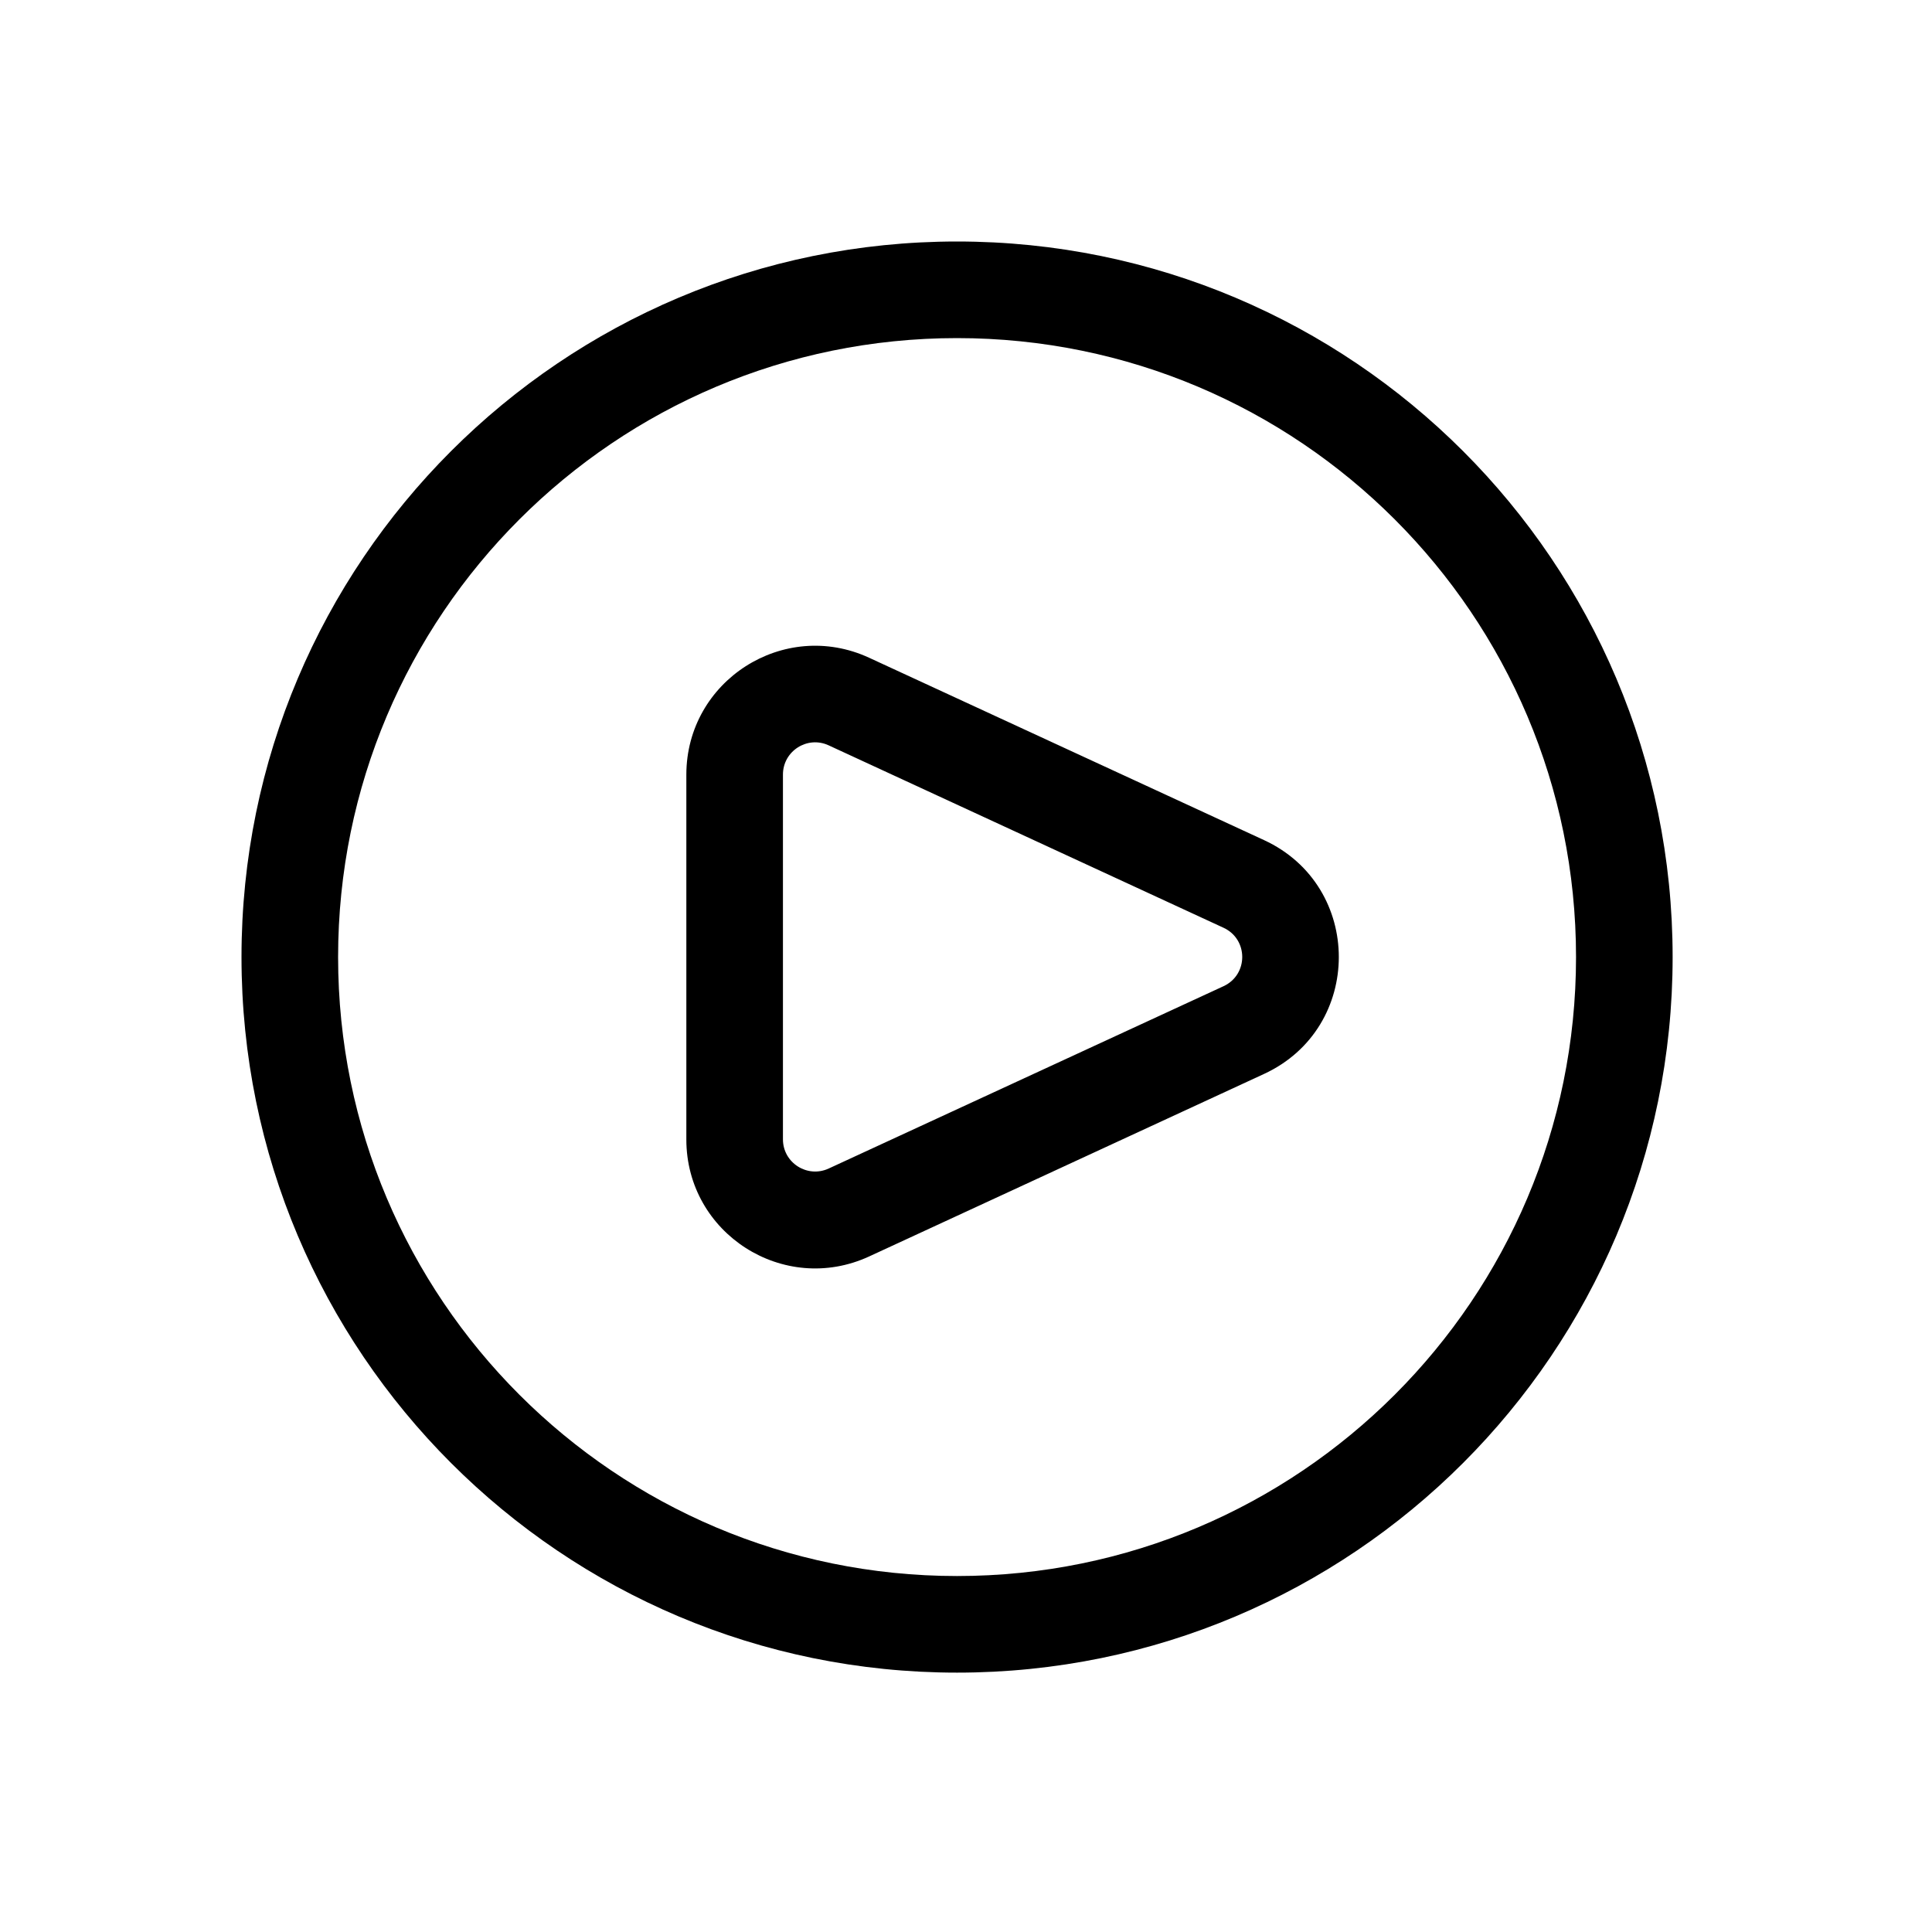 <svg fill="none" height="24" viewBox="0 0 24 24" width="24" xmlns="http://www.w3.org/2000/svg"><path clip-rule="evenodd" d="m11.889 3c-4.909 0-8.889 3.98-8.889 8.889 0 4.909 3.98 8.889 8.889 8.889 4.909 0 8.889-3.98 8.889-8.889 0-4.909-3.98-8.889-8.889-8.889zm-7.689 8.889c0-4.247 3.443-7.689 7.689-7.689 4.247 0 7.689 3.443 7.689 7.689 0 4.247-3.443 7.689-7.689 7.689-4.247 0-7.689-3.443-7.689-7.689zm11.502 1.452c1.239-.572 1.239-2.333 0-2.905l-4.905-2.265c-1.06-.49-2.271.285-2.271 1.453v4.531c0 1.168 1.211 1.942 2.271 1.453zm-.503-1.816c.31.143.31.583 0 .726l-4.905 2.265c-.265.122-.568-.071-.568-.363v-4.531c0-.292.303-.486.568-.363z" fill="#000" fill-rule="evenodd"/></svg>